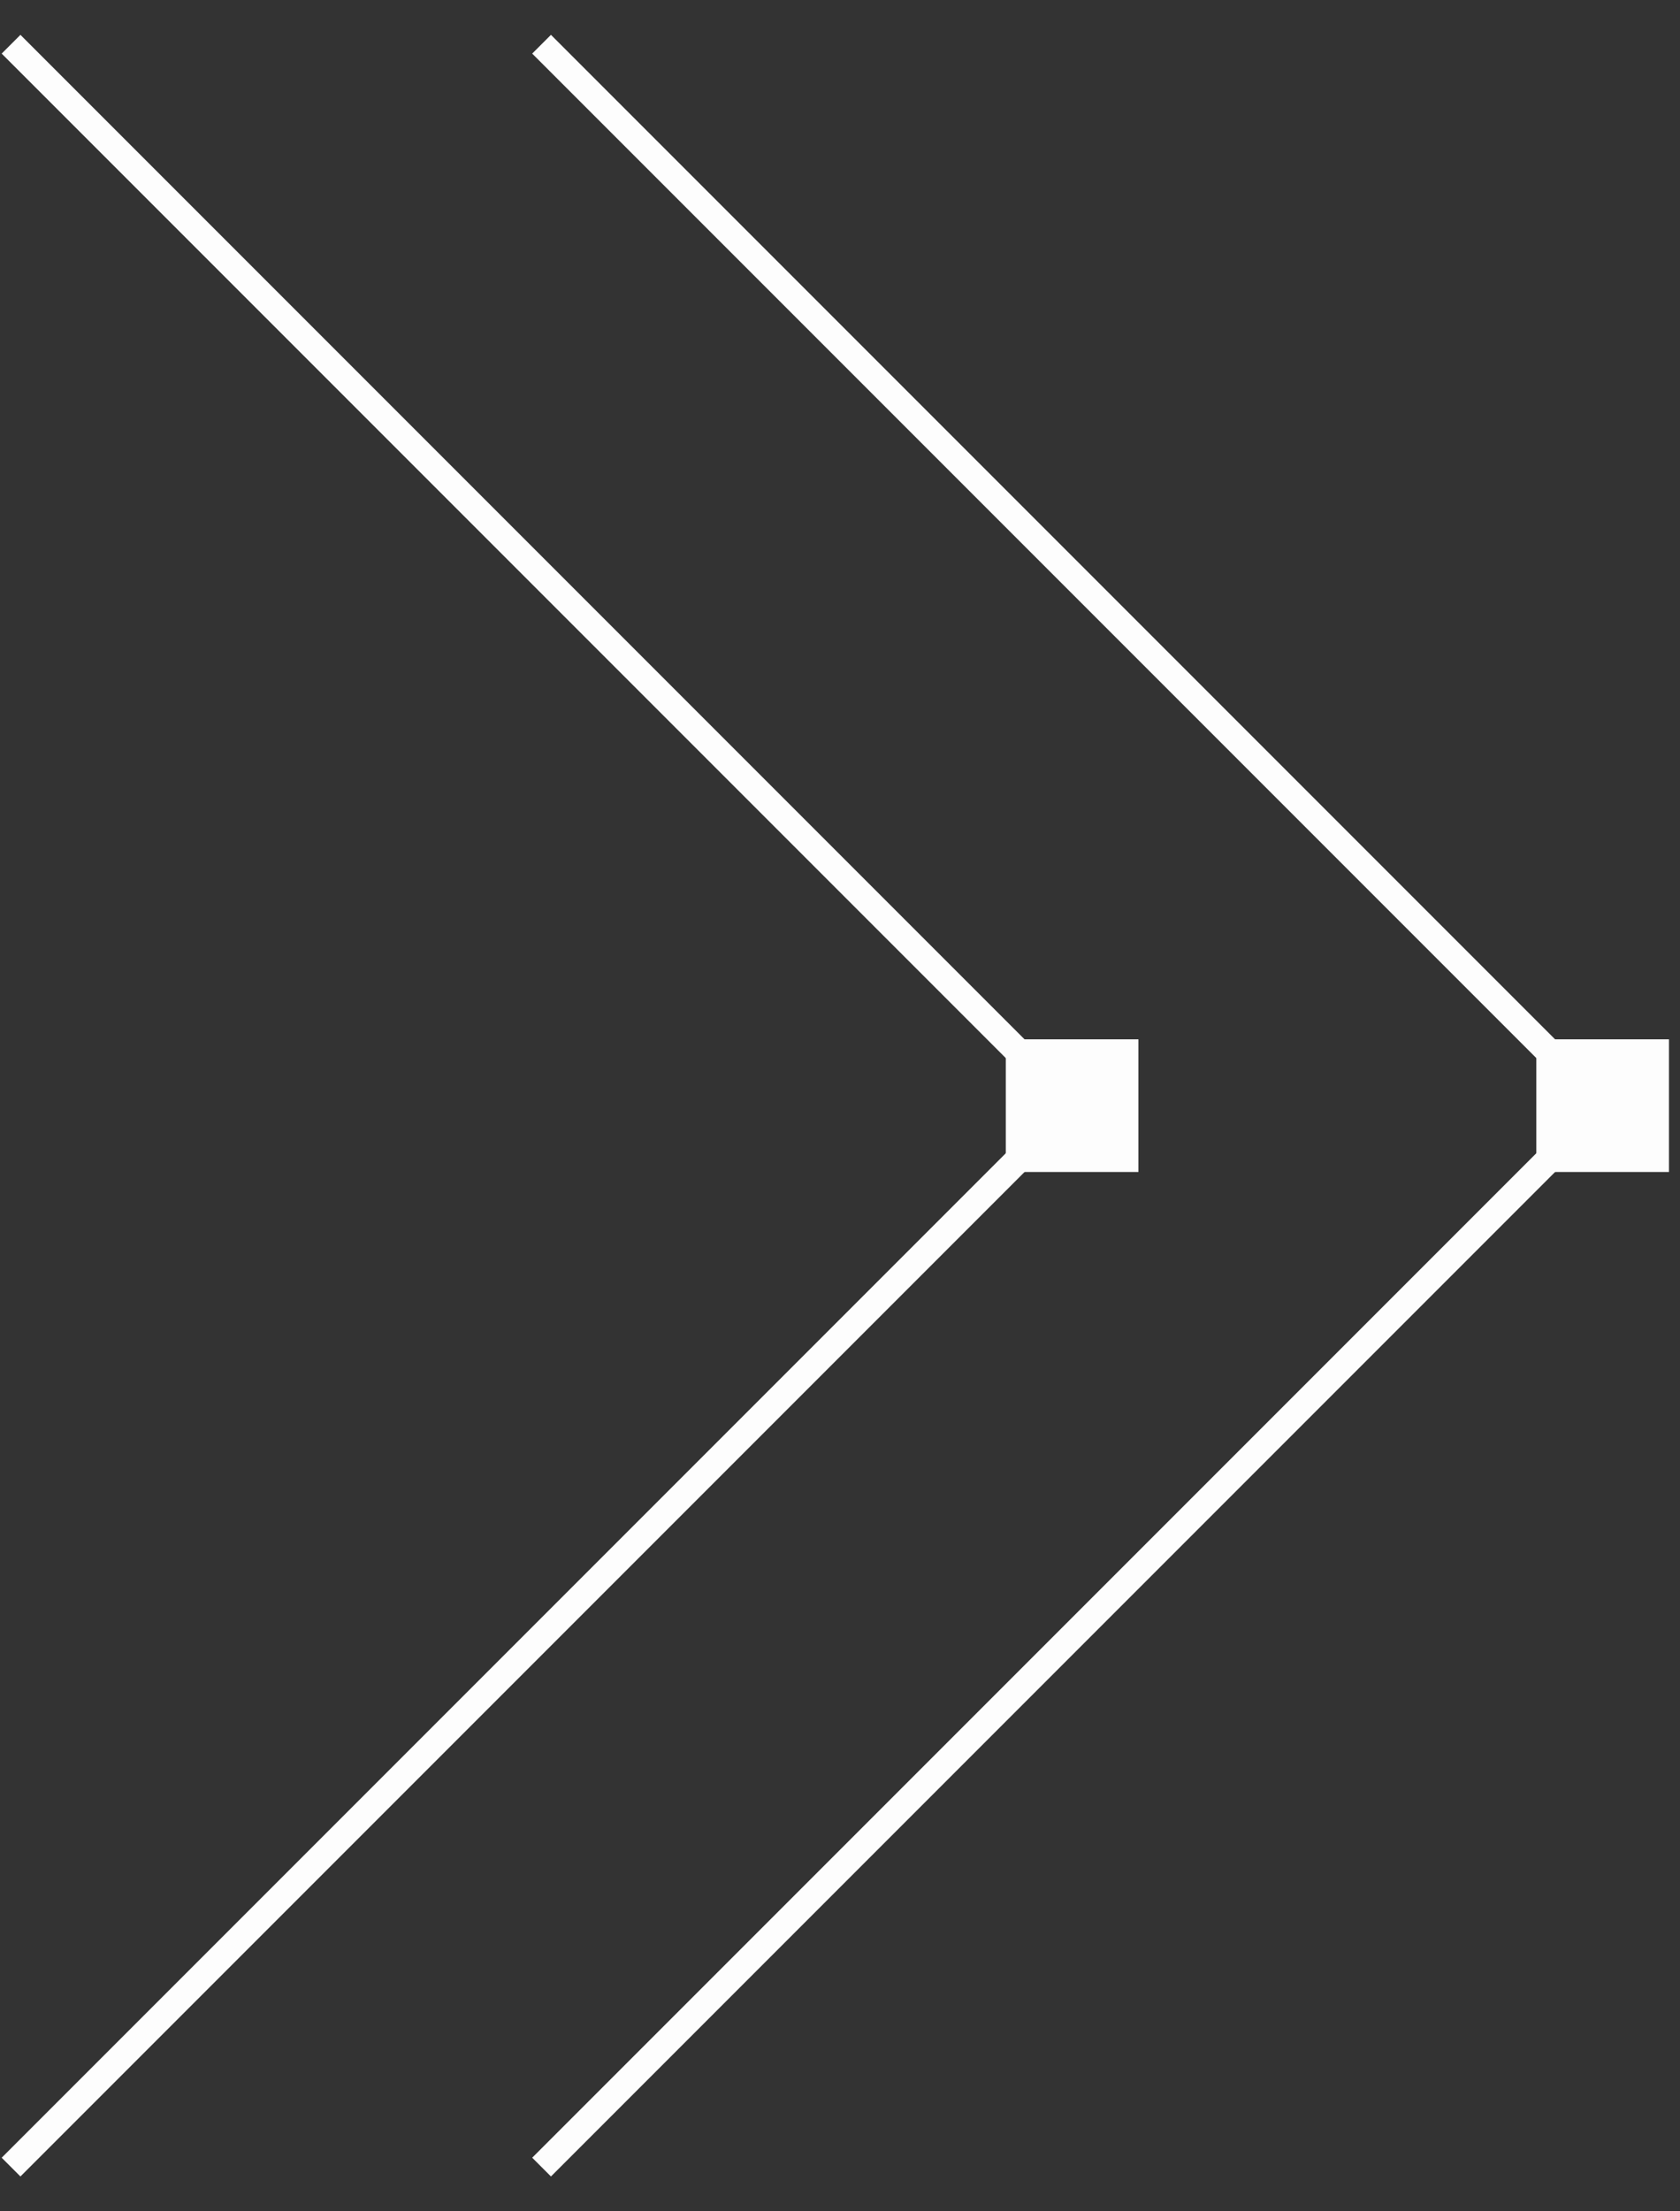 <svg width="38" height="50" viewBox="0 0 38 50" fill="none" xmlns="http://www.w3.org/2000/svg">
<rect x="0" y="0" width="38" height="50" fill="#333333" stroke="none"/>
<path d="M12.25 1L36.25 25L12.25 49" stroke="#FDFDFD" stroke-width="0.6"/>
<path d="M0.25 1L24.25 25L0.25 49" stroke="#FDFDFD" stroke-width="0.6"/>
<path d="M37.75 23.5L37.75 26.5L34.75 26.5L34.75 23.5L37.75 23.5Z" fill="#FDFDFD"/>
<path d="M25.75 23.5L25.75 26.5L22.75 26.5L22.75 23.5L25.75 23.5Z" fill="#FDFDFD"/>
</svg>
